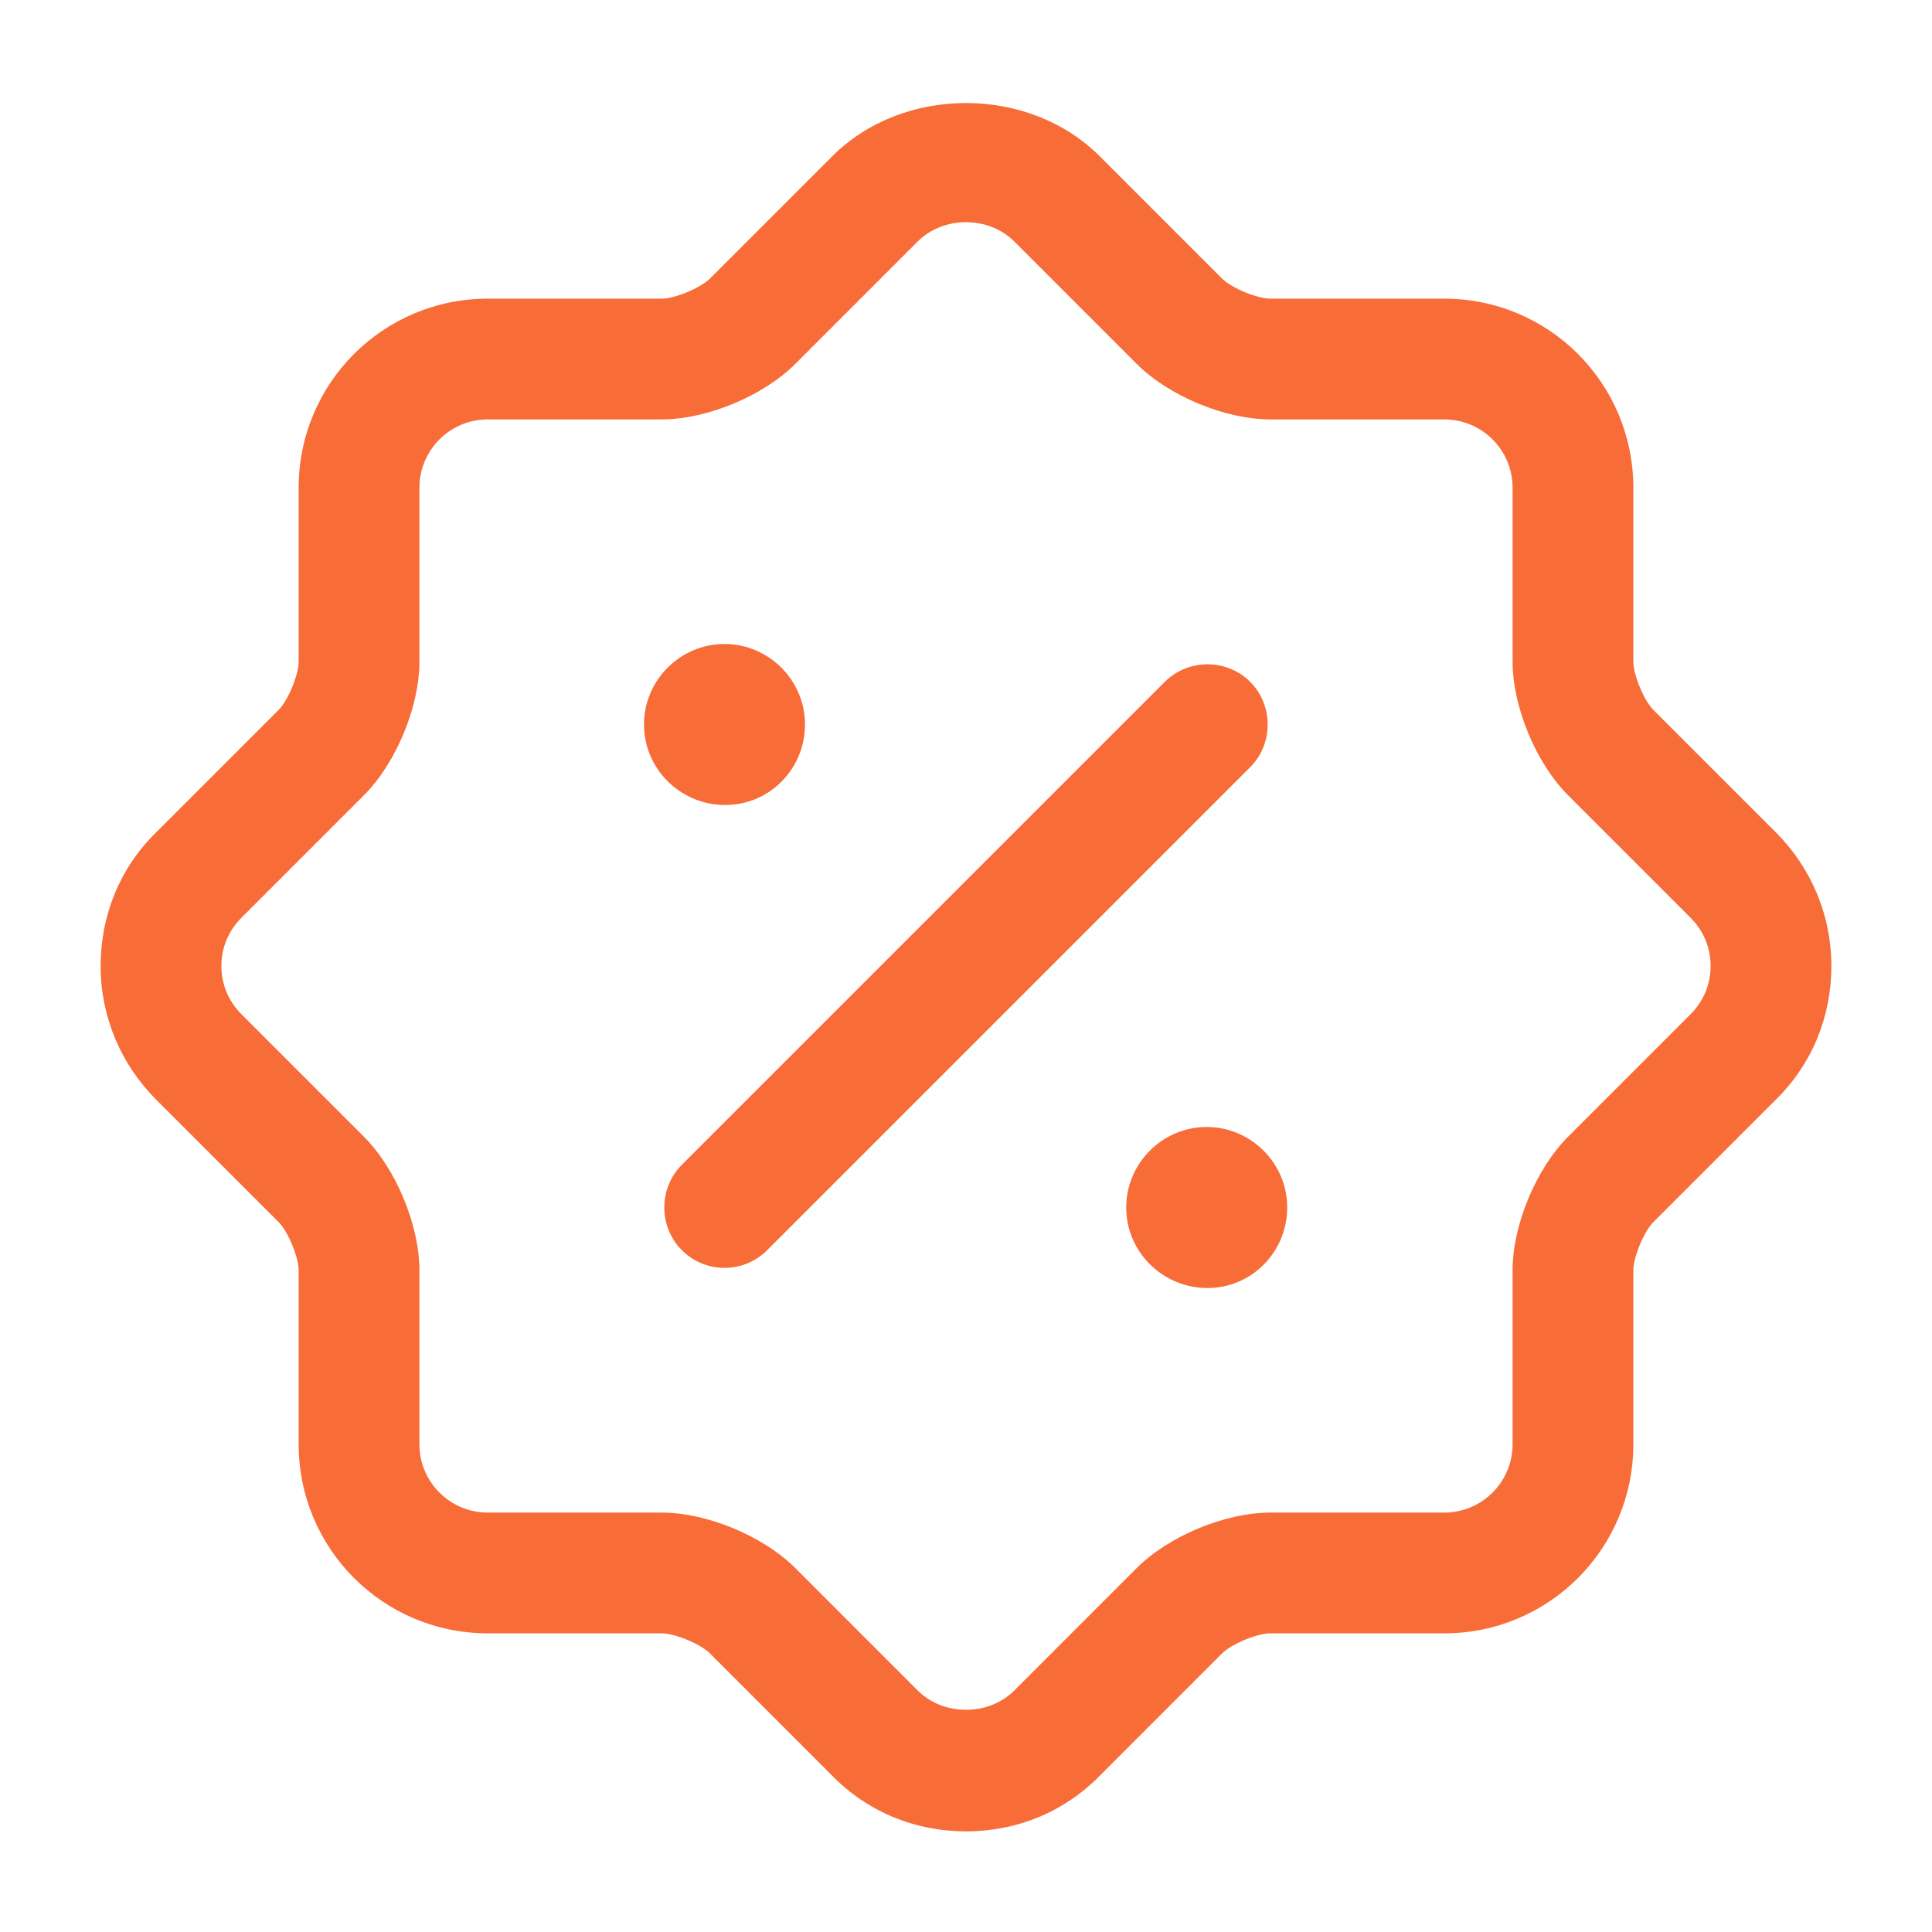 <svg width="70" height="70" viewBox="0 0 70 70" fill="none" xmlns="http://www.w3.org/2000/svg">
<g id="vuesax/outline/discount-shape">
<g id="discount-shape">
<path id="Vector" d="M35 66.354C33.162 66.354 31.442 65.654 30.158 64.342L25.725 59.908C25.375 59.558 24.442 59.179 23.975 59.179H17.675C13.883 59.179 10.821 56.116 10.821 52.325V46.025C10.821 45.558 10.442 44.625 10.092 44.275L5.658 39.842C4.375 38.558 3.646 36.837 3.646 35C3.646 33.162 4.346 31.441 5.658 30.158L10.092 25.725C10.442 25.375 10.821 24.442 10.821 23.975V17.675C10.821 13.883 13.883 10.821 17.675 10.821H23.975C24.442 10.821 25.375 10.441 25.725 10.091L30.158 5.658C32.725 3.091 37.275 3.091 39.842 5.658L44.275 10.091C44.625 10.441 45.558 10.821 46.025 10.821H52.325C56.117 10.821 59.179 13.883 59.179 17.675V23.975C59.179 24.442 59.558 25.375 59.908 25.725L64.342 30.158C65.625 31.441 66.354 33.162 66.354 35C66.354 36.837 65.654 38.558 64.342 39.842L59.908 44.275C59.558 44.625 59.179 45.558 59.179 46.025V52.325C59.179 56.116 56.117 59.179 52.325 59.179H46.025C45.558 59.179 44.625 59.558 44.275 59.908L39.842 64.342C38.558 65.654 36.837 66.354 35 66.354ZM13.183 41.183C14.35 42.35 15.196 44.392 15.196 46.025V52.325C15.196 53.696 16.304 54.804 17.675 54.804H23.975C25.608 54.804 27.65 55.65 28.817 56.816L33.25 61.25C34.183 62.183 35.817 62.183 36.75 61.25L41.183 56.816C42.35 55.65 44.392 54.804 46.025 54.804H52.325C53.696 54.804 54.804 53.696 54.804 52.325V46.025C54.804 44.392 55.65 42.35 56.817 41.183L61.25 36.75C61.717 36.283 61.979 35.671 61.979 35C61.979 34.329 61.717 33.717 61.25 33.25L56.817 28.817C55.65 27.65 54.804 25.608 54.804 23.975V17.675C54.804 16.304 53.696 15.196 52.325 15.196H46.025C44.392 15.196 42.35 14.35 41.183 13.183L36.75 8.75C35.817 7.817 34.183 7.817 33.25 8.75L28.817 13.183C27.65 14.35 25.608 15.196 23.975 15.196H17.675C16.304 15.196 15.196 16.304 15.196 17.675V23.975C15.196 25.608 14.35 27.65 13.183 28.817L8.75 33.25C8.283 33.717 8.021 34.329 8.021 35C8.021 35.671 8.283 36.283 8.75 36.75L13.183 41.183Z" fill="#F86C38"/>
<path id="Vector_2" d="M43.751 46.667C42.117 46.667 40.805 45.354 40.805 43.75C40.805 42.146 42.117 40.833 43.722 40.833C45.326 40.833 46.638 42.146 46.638 43.75C46.638 45.354 45.355 46.667 43.751 46.667Z" fill="#F86C38"/>
<path id="Vector_3" d="M26.279 29.167C24.646 29.167 23.333 27.854 23.333 26.25C23.333 24.646 24.646 23.333 26.25 23.333C27.854 23.333 29.167 24.646 29.167 26.25C29.167 27.854 27.883 29.167 26.279 29.167Z" fill="#F86C38"/>
<path id="Vector_4" d="M26.25 45.937C25.696 45.937 25.142 45.733 24.704 45.296C23.858 44.45 23.858 43.05 24.704 42.204L42.204 24.704C43.05 23.858 44.45 23.858 45.296 24.704C46.141 25.55 46.141 26.95 45.296 27.796L27.796 45.296C27.358 45.733 26.804 45.937 26.25 45.937Z" fill="#F86C38"/>
</g>
</g>
</svg>
